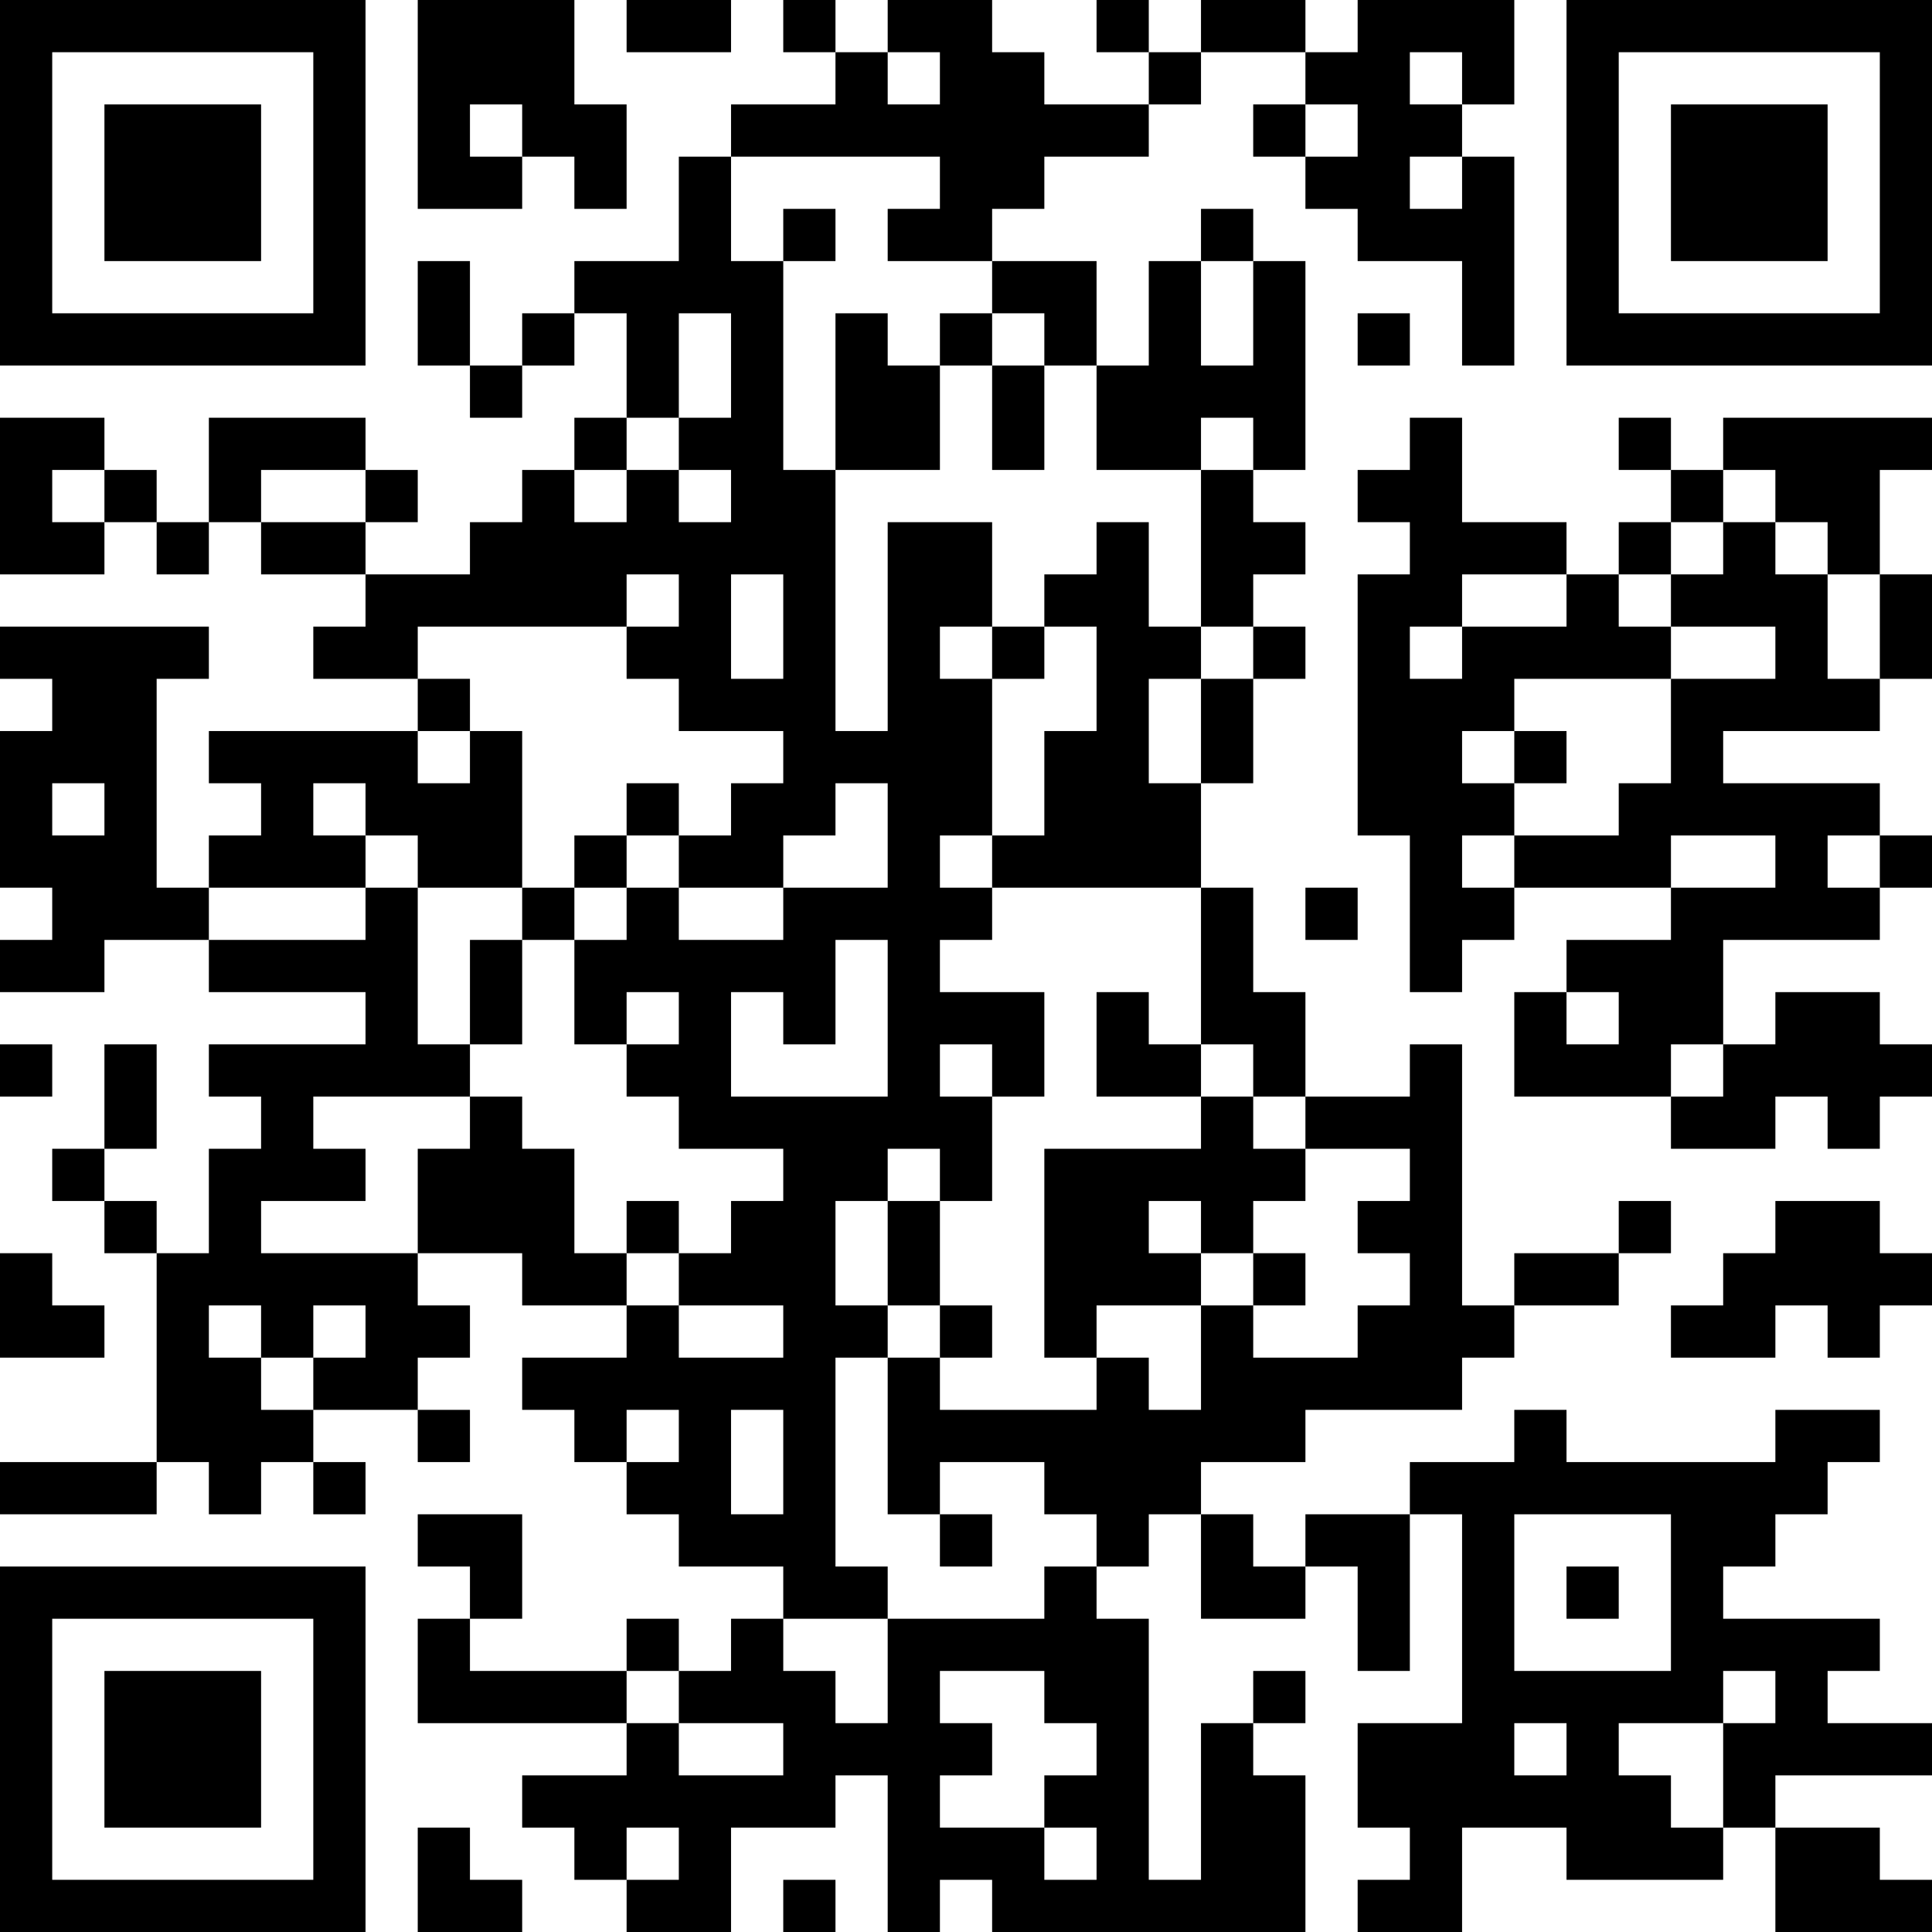<?xml version="1.0" encoding="UTF-8"?>
<svg xmlns="http://www.w3.org/2000/svg" version="1.1" width="400" height="400" viewBox="0 0 400 400"><rect x="0" y="0" width="400" height="400" fill="#ffffff"/><g transform="scale(10.811)"><g transform="translate(0,0)"><path fill-rule="evenodd" d="M8 0L8 4L10 4L10 3L11 3L11 4L12 4L12 2L11 2L11 0ZM12 0L12 1L14 1L14 0ZM15 0L15 1L16 1L16 2L14 2L14 3L13 3L13 5L11 5L11 6L10 6L10 7L9 7L9 5L8 5L8 7L9 7L9 8L10 8L10 7L11 7L11 6L12 6L12 8L11 8L11 9L10 9L10 10L9 10L9 11L7 11L7 10L8 10L8 9L7 9L7 8L4 8L4 10L3 10L3 9L2 9L2 8L0 8L0 11L2 11L2 10L3 10L3 11L4 11L4 10L5 10L5 11L7 11L7 12L6 12L6 13L8 13L8 14L4 14L4 15L5 15L5 16L4 16L4 17L3 17L3 13L4 13L4 12L0 12L0 13L1 13L1 14L0 14L0 17L1 17L1 18L0 18L0 19L2 19L2 18L4 18L4 19L7 19L7 20L4 20L4 21L5 21L5 22L4 22L4 24L3 24L3 23L2 23L2 22L3 22L3 20L2 20L2 22L1 22L1 23L2 23L2 24L3 24L3 28L0 28L0 29L3 29L3 28L4 28L4 29L5 29L5 28L6 28L6 29L7 29L7 28L6 28L6 27L8 27L8 28L9 28L9 27L8 27L8 26L9 26L9 25L8 25L8 24L10 24L10 25L12 25L12 26L10 26L10 27L11 27L11 28L12 28L12 29L13 29L13 30L15 30L15 31L14 31L14 32L13 32L13 31L12 31L12 32L9 32L9 31L10 31L10 29L8 29L8 30L9 30L9 31L8 31L8 33L12 33L12 34L10 34L10 35L11 35L11 36L12 36L12 37L14 37L14 35L16 35L16 34L17 34L17 37L18 37L18 36L19 36L19 37L25 37L25 34L24 34L24 33L25 33L25 32L24 32L24 33L23 33L23 36L22 36L22 31L21 31L21 30L22 30L22 29L23 29L23 31L25 31L25 30L26 30L26 32L27 32L27 29L28 29L28 33L26 33L26 35L27 35L27 36L26 36L26 37L28 37L28 35L30 35L30 36L33 36L33 35L34 35L34 37L37 37L37 36L36 36L36 35L34 35L34 34L37 34L37 33L35 33L35 32L36 32L36 31L33 31L33 30L34 30L34 29L35 29L35 28L36 28L36 27L34 27L34 28L30 28L30 27L29 27L29 28L27 28L27 29L25 29L25 30L24 30L24 29L23 29L23 28L25 28L25 27L28 27L28 26L29 26L29 25L31 25L31 24L32 24L32 23L31 23L31 24L29 24L29 25L28 25L28 20L27 20L27 21L25 21L25 19L24 19L24 17L23 17L23 15L24 15L24 13L25 13L25 12L24 12L24 11L25 11L25 10L24 10L24 9L25 9L25 5L24 5L24 4L23 4L23 5L22 5L22 7L21 7L21 5L19 5L19 4L20 4L20 3L22 3L22 2L23 2L23 1L25 1L25 2L24 2L24 3L25 3L25 4L26 4L26 5L28 5L28 7L29 7L29 3L28 3L28 2L29 2L29 0L26 0L26 1L25 1L25 0L23 0L23 1L22 1L22 0L21 0L21 1L22 1L22 2L20 2L20 1L19 1L19 0L17 0L17 1L16 1L16 0ZM17 1L17 2L18 2L18 1ZM27 1L27 2L28 2L28 1ZM9 2L9 3L10 3L10 2ZM25 2L25 3L26 3L26 2ZM14 3L14 5L15 5L15 9L16 9L16 14L17 14L17 10L19 10L19 12L18 12L18 13L19 13L19 16L18 16L18 17L19 17L19 18L18 18L18 19L20 19L20 21L19 21L19 20L18 20L18 21L19 21L19 23L18 23L18 22L17 22L17 23L16 23L16 25L17 25L17 26L16 26L16 30L17 30L17 31L15 31L15 32L16 32L16 33L17 33L17 31L20 31L20 30L21 30L21 29L20 29L20 28L18 28L18 29L17 29L17 26L18 26L18 27L21 27L21 26L22 26L22 27L23 27L23 25L24 25L24 26L26 26L26 25L27 25L27 24L26 24L26 23L27 23L27 22L25 22L25 21L24 21L24 20L23 20L23 17L19 17L19 16L20 16L20 14L21 14L21 12L20 12L20 11L21 11L21 10L22 10L22 12L23 12L23 13L22 13L22 15L23 15L23 13L24 13L24 12L23 12L23 9L24 9L24 8L23 8L23 9L21 9L21 7L20 7L20 6L19 6L19 5L17 5L17 4L18 4L18 3ZM27 3L27 4L28 4L28 3ZM15 4L15 5L16 5L16 4ZM23 5L23 7L24 7L24 5ZM13 6L13 8L12 8L12 9L11 9L11 10L12 10L12 9L13 9L13 10L14 10L14 9L13 9L13 8L14 8L14 6ZM16 6L16 9L18 9L18 7L19 7L19 9L20 9L20 7L19 7L19 6L18 6L18 7L17 7L17 6ZM26 6L26 7L27 7L27 6ZM27 8L27 9L26 9L26 10L27 10L27 11L26 11L26 16L27 16L27 19L28 19L28 18L29 18L29 17L32 17L32 18L30 18L30 19L29 19L29 21L32 21L32 22L34 22L34 21L35 21L35 22L36 22L36 21L37 21L37 20L36 20L36 19L34 19L34 20L33 20L33 18L36 18L36 17L37 17L37 16L36 16L36 15L33 15L33 14L36 14L36 13L37 13L37 11L36 11L36 9L37 9L37 8L33 8L33 9L32 9L32 8L31 8L31 9L32 9L32 10L31 10L31 11L30 11L30 10L28 10L28 8ZM1 9L1 10L2 10L2 9ZM5 9L5 10L7 10L7 9ZM33 9L33 10L32 10L32 11L31 11L31 12L32 12L32 13L29 13L29 14L28 14L28 15L29 15L29 16L28 16L28 17L29 17L29 16L31 16L31 15L32 15L32 13L34 13L34 12L32 12L32 11L33 11L33 10L34 10L34 11L35 11L35 13L36 13L36 11L35 11L35 10L34 10L34 9ZM12 11L12 12L8 12L8 13L9 13L9 14L8 14L8 15L9 15L9 14L10 14L10 17L8 17L8 16L7 16L7 15L6 15L6 16L7 16L7 17L4 17L4 18L7 18L7 17L8 17L8 20L9 20L9 21L6 21L6 22L7 22L7 23L5 23L5 24L8 24L8 22L9 22L9 21L10 21L10 22L11 22L11 24L12 24L12 25L13 25L13 26L15 26L15 25L13 25L13 24L14 24L14 23L15 23L15 22L13 22L13 21L12 21L12 20L13 20L13 19L12 19L12 20L11 20L11 18L12 18L12 17L13 17L13 18L15 18L15 17L17 17L17 15L16 15L16 16L15 16L15 17L13 17L13 16L14 16L14 15L15 15L15 14L13 14L13 13L12 13L12 12L13 12L13 11ZM14 11L14 13L15 13L15 11ZM28 11L28 12L27 12L27 13L28 13L28 12L30 12L30 11ZM19 12L19 13L20 13L20 12ZM29 14L29 15L30 15L30 14ZM1 15L1 16L2 16L2 15ZM12 15L12 16L11 16L11 17L10 17L10 18L9 18L9 20L10 20L10 18L11 18L11 17L12 17L12 16L13 16L13 15ZM32 16L32 17L34 17L34 16ZM35 16L35 17L36 17L36 16ZM25 17L25 18L26 18L26 17ZM16 18L16 20L15 20L15 19L14 19L14 21L17 21L17 18ZM21 19L21 21L23 21L23 22L20 22L20 26L21 26L21 25L23 25L23 24L24 24L24 25L25 25L25 24L24 24L24 23L25 23L25 22L24 22L24 21L23 21L23 20L22 20L22 19ZM30 19L30 20L31 20L31 19ZM0 20L0 21L1 21L1 20ZM32 20L32 21L33 21L33 20ZM12 23L12 24L13 24L13 23ZM17 23L17 25L18 25L18 26L19 26L19 25L18 25L18 23ZM22 23L22 24L23 24L23 23ZM34 23L34 24L33 24L33 25L32 25L32 26L34 26L34 25L35 25L35 26L36 26L36 25L37 25L37 24L36 24L36 23ZM0 24L0 26L2 26L2 25L1 25L1 24ZM4 25L4 26L5 26L5 27L6 27L6 26L7 26L7 25L6 25L6 26L5 26L5 25ZM12 27L12 28L13 28L13 27ZM14 27L14 29L15 29L15 27ZM18 29L18 30L19 30L19 29ZM29 29L29 32L32 32L32 29ZM30 30L30 31L31 31L31 30ZM12 32L12 33L13 33L13 34L15 34L15 33L13 33L13 32ZM18 32L18 33L19 33L19 34L18 34L18 35L20 35L20 36L21 36L21 35L20 35L20 34L21 34L21 33L20 33L20 32ZM33 32L33 33L31 33L31 34L32 34L32 35L33 35L33 33L34 33L34 32ZM29 33L29 34L30 34L30 33ZM8 35L8 37L10 37L10 36L9 36L9 35ZM12 35L12 36L13 36L13 35ZM15 36L15 37L16 37L16 36ZM0 0L0 7L7 7L7 0ZM1 1L1 6L6 6L6 1ZM2 2L2 5L5 5L5 2ZM30 0L30 7L37 7L37 0ZM31 1L31 6L36 6L36 1ZM32 2L32 5L35 5L35 2ZM0 30L0 37L7 37L7 30ZM1 31L1 36L6 36L6 31ZM2 32L2 35L5 35L5 32Z" fill="#000000"/></g></g></svg>
